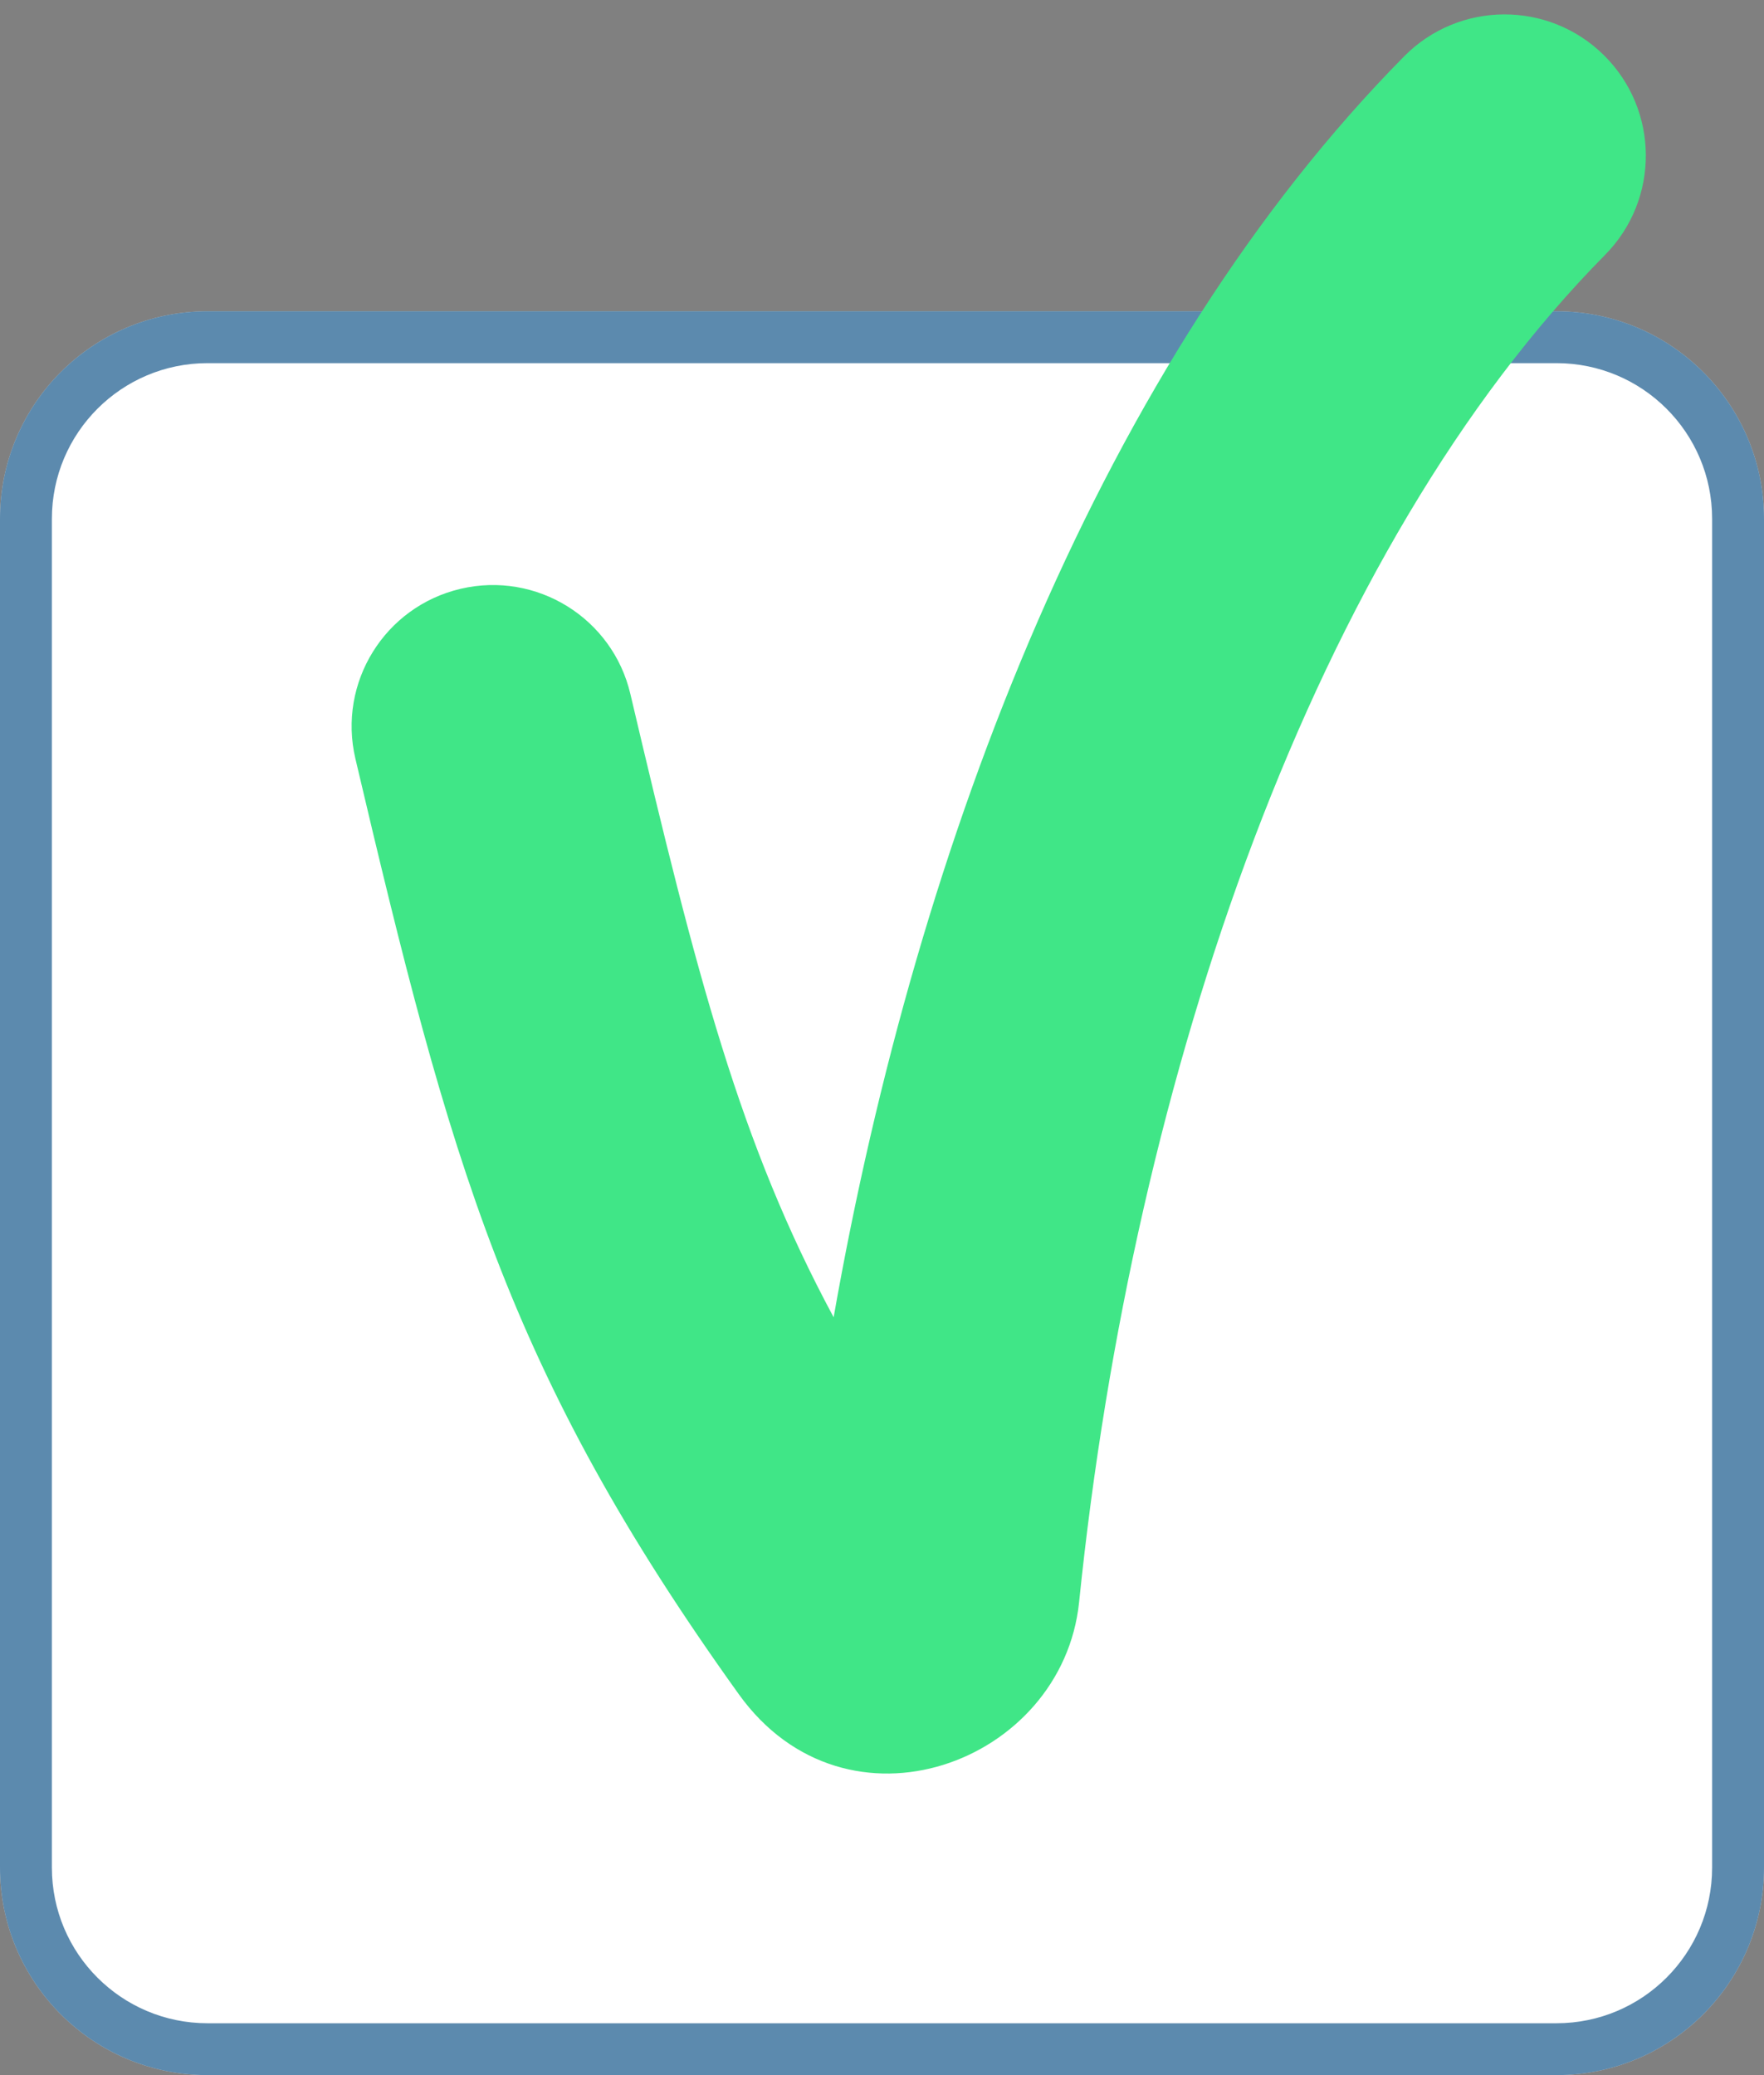 <?xml version="1.0" encoding="UTF-8"?> <svg xmlns="http://www.w3.org/2000/svg" width="34" height="40" viewBox="0 0 34 40" fill="none"><rect x="0" y="0" width="34" height="40" fill="#808080" stroke="none"/> <path d="M0 10C0 7.791 1.791 6 4 6H30C32.209 6 34 7.791 34 10V36C34 38.209 32.209 40 30 40H4C1.791 40 0 38.209 0 36V10Z" fill="white"></path> <path fill-rule="evenodd" clip-rule="evenodd" d="M30 7H4C2.343 7 1 8.343 1 10V36C1 37.657 2.343 39 4 39H30C31.657 39 33 37.657 33 36V10C33 8.343 31.657 7 30 7ZM4 6C1.791 6 0 7.791 0 10V36C0 38.209 1.791 40 4 40H30C32.209 40 34 38.209 34 36V10C34 7.791 32.209 6 30 6H4Z" fill="#004980" fill-opacity="0.64"></path> <path fill-rule="evenodd" clip-rule="evenodd" d="M30.913 1.063C31.983 2.12 31.993 3.843 30.937 4.913C25.366 10.553 21.847 20.64 20.799 30.882C20.48 33.992 16.314 35.549 14.24 32.658C9.77 26.426 8.681 22.406 6.85 14.624C6.506 13.16 7.413 11.694 8.877 11.35C10.34 11.006 11.806 11.913 12.15 13.377C13.439 18.856 14.263 22.034 16.068 25.392C17.695 16.138 21.275 6.948 27.063 1.087C28.12 0.017 29.843 0.007 30.913 1.063Z" fill="#40E687"></path> </svg> 